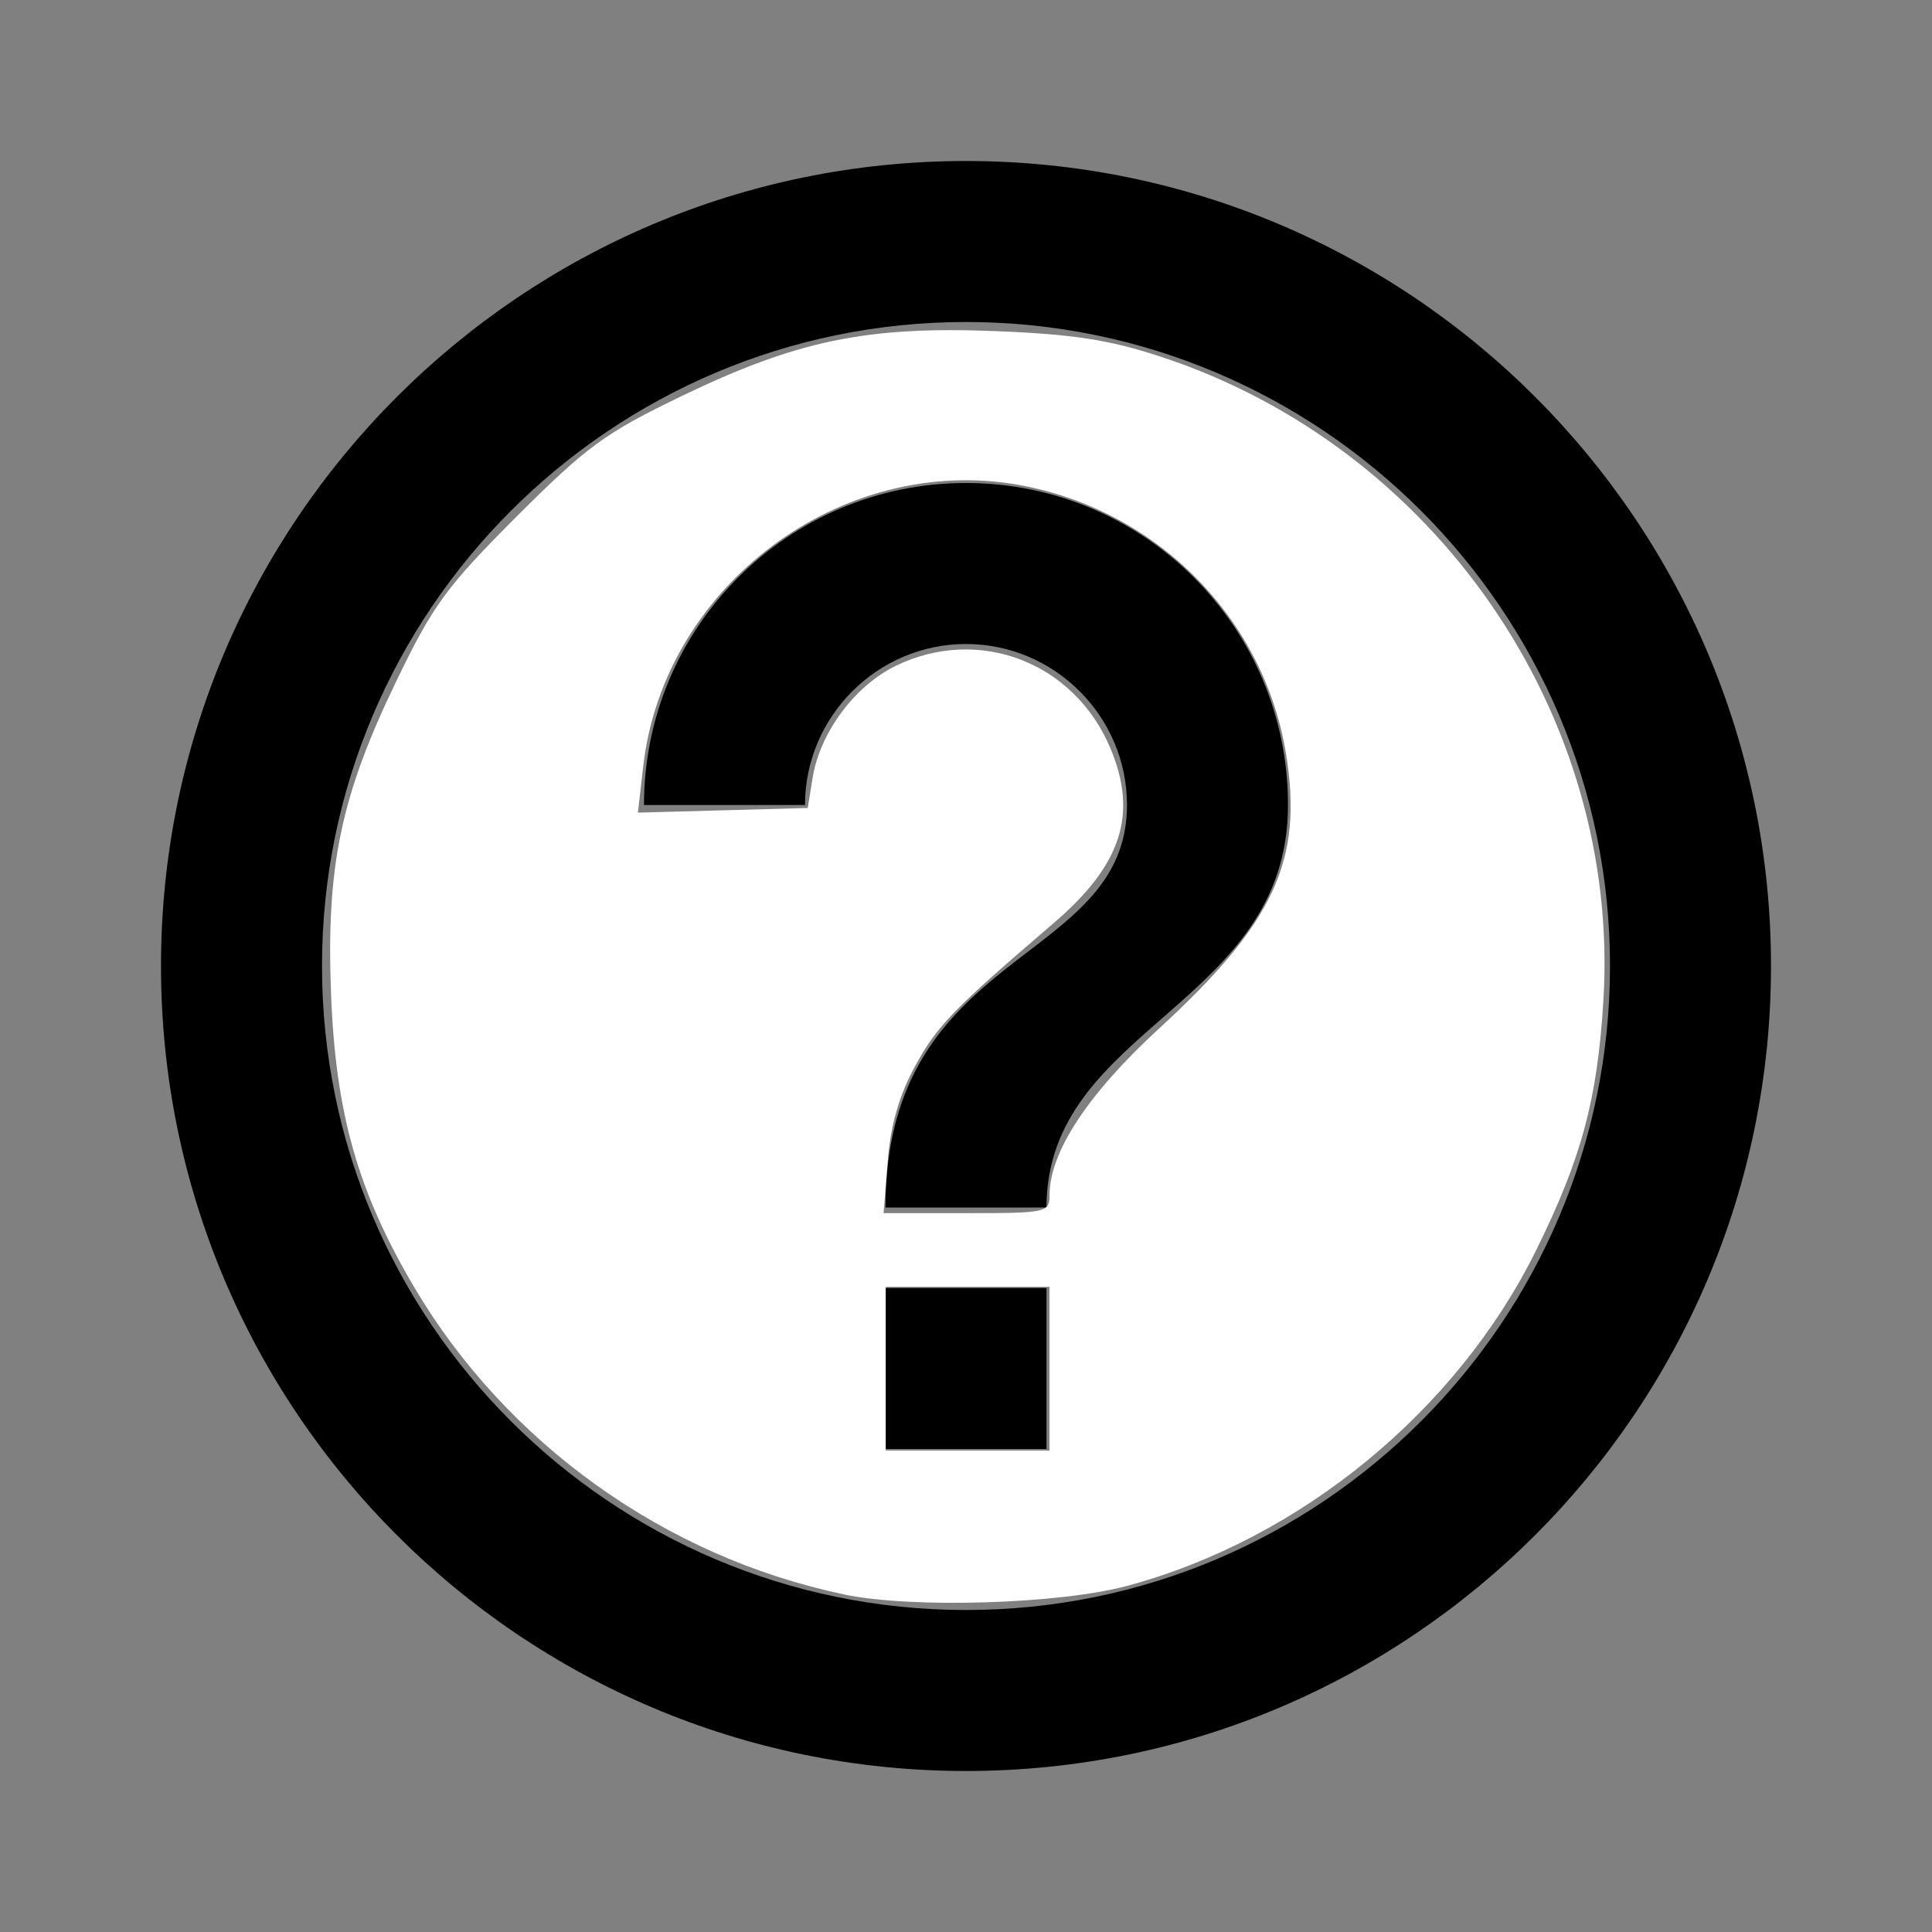 <?xml version="1.0" encoding="UTF-8" standalone="no"?>
<svg
   xmlns:dc="http://purl.org/dc/elements/1.1/"
   xmlns:cc="http://creativecommons.org/ns#"
   xmlns:rdf="http://www.w3.org/1999/02/22-rdf-syntax-ns#"
   xmlns:svg="http://www.w3.org/2000/svg"
   xmlns="http://www.w3.org/2000/svg"
   xmlns:sodipodi="http://sodipodi.sourceforge.net/DTD/sodipodi-0.dtd"
   xmlns:inkscape="http://www.inkscape.org/namespaces/inkscape"
   fill="#000000"
   height="24"
   viewBox="0 0 24 24"
   width="24"
   version="1.1"
   id="svg6"
   sodipodi:docname="help.svg"
   inkscape:version="0.92.1 r15371">
  <rect x="0" y="0" width="24" height="24" fill="#808080" stroke="none"/>
  <defs
     id="defs10" />
  <sodipodi:namedview
     pagecolor="#ffffff"
     bordercolor="#666666"
     borderopacity="1"
     objecttolerance="10"
     gridtolerance="10"
     guidetolerance="10"
     inkscape:pageopacity="0"
     inkscape:pageshadow="2"
     inkscape:window-width="870"
     inkscape:window-height="744"
     id="namedview8"
     showgrid="false"
     inkscape:zoom="9.8333333"
     inkscape:cx="12"
     inkscape:cy="12"
     inkscape:window-x="98"
     inkscape:window-y="5"
     inkscape:window-maximized="0"
     inkscape:current-layer="svg6" />
  <path
     d="M0 0h24v24H0z"
     fill="none"
     id="path2" />
  <path
     d="M11 18h2v-2h-2v2zm1-16C6.48 2 2 6.48 2 12s4.48 10 10 10 10-4.48 10-10S17.52 2 12 2zm0 18c-4.41 0-8-3.59-8-8s3.59-8 8-8 8 3.59 8 8-3.59 8-8 8zm0-14c-2.21 0-4 1.79-4 4h2c0-1.1.9-2 2-2s2 .9 2 2c0 2-3 1.75-3 5h2c0-2.25 3-2.5 3-5 0-2.21-1.79-4-4-4z"
     id="path4" />
  <path
     style="fill:#ffffff;stroke-width:1"
     d="M 10.484,19.806 C 8.265,19.342 6.289,17.929 5.143,15.986 4.447,14.806 4.17,13.833 4.113,12.359 4.05,10.766 4.231,9.895 4.922,8.464 5.379,7.516 5.545,7.29 6.417,6.417 7.29,5.545 7.516,5.379 8.464,4.922 9.895,4.231 10.766,4.05 12.359,4.113 c 0.965,0.038 1.417,0.107 2.051,0.315 3.425,1.12 5.724,4.459 5.508,8 -0.075,1.231 -0.271,1.959 -0.835,3.102 -0.985,1.996 -2.928,3.591 -5.08,4.17 -0.845,0.227 -2.678,0.283 -3.519,0.107 z M 13.037,17.003 V 15.986 H 12.02 11.003 v 1.017 1.017 h 1.017 1.017 z m 9.97e-4,-2.161 c 0.002,-0.533 0.479,-1.256 1.36,-2.065 1.431,-1.312 1.791,-2.089 1.579,-3.403 C 15.705,7.681 14.371,6.333 12.663,6.025 10.456,5.628 8.252,7.271 7.992,9.507 l -0.068,0.588 1.055,-0.029 1.055,-0.029 0.061,-0.376 c 0.091,-0.562 0.524,-1.143 1.035,-1.391 1.032,-0.5 2.218,-0.042 2.665,1.028 0.342,0.819 0.137,1.448 -0.708,2.171 -1.249,1.069 -1.446,1.272 -1.722,1.779 -0.195,0.359 -0.302,0.729 -0.337,1.173 l -0.052,0.649 h 1.031 c 1.001,0 1.031,-0.007 1.032,-0.229 z"
     id="path14"
     inkscape:connector-curvature="0" />
</svg>
